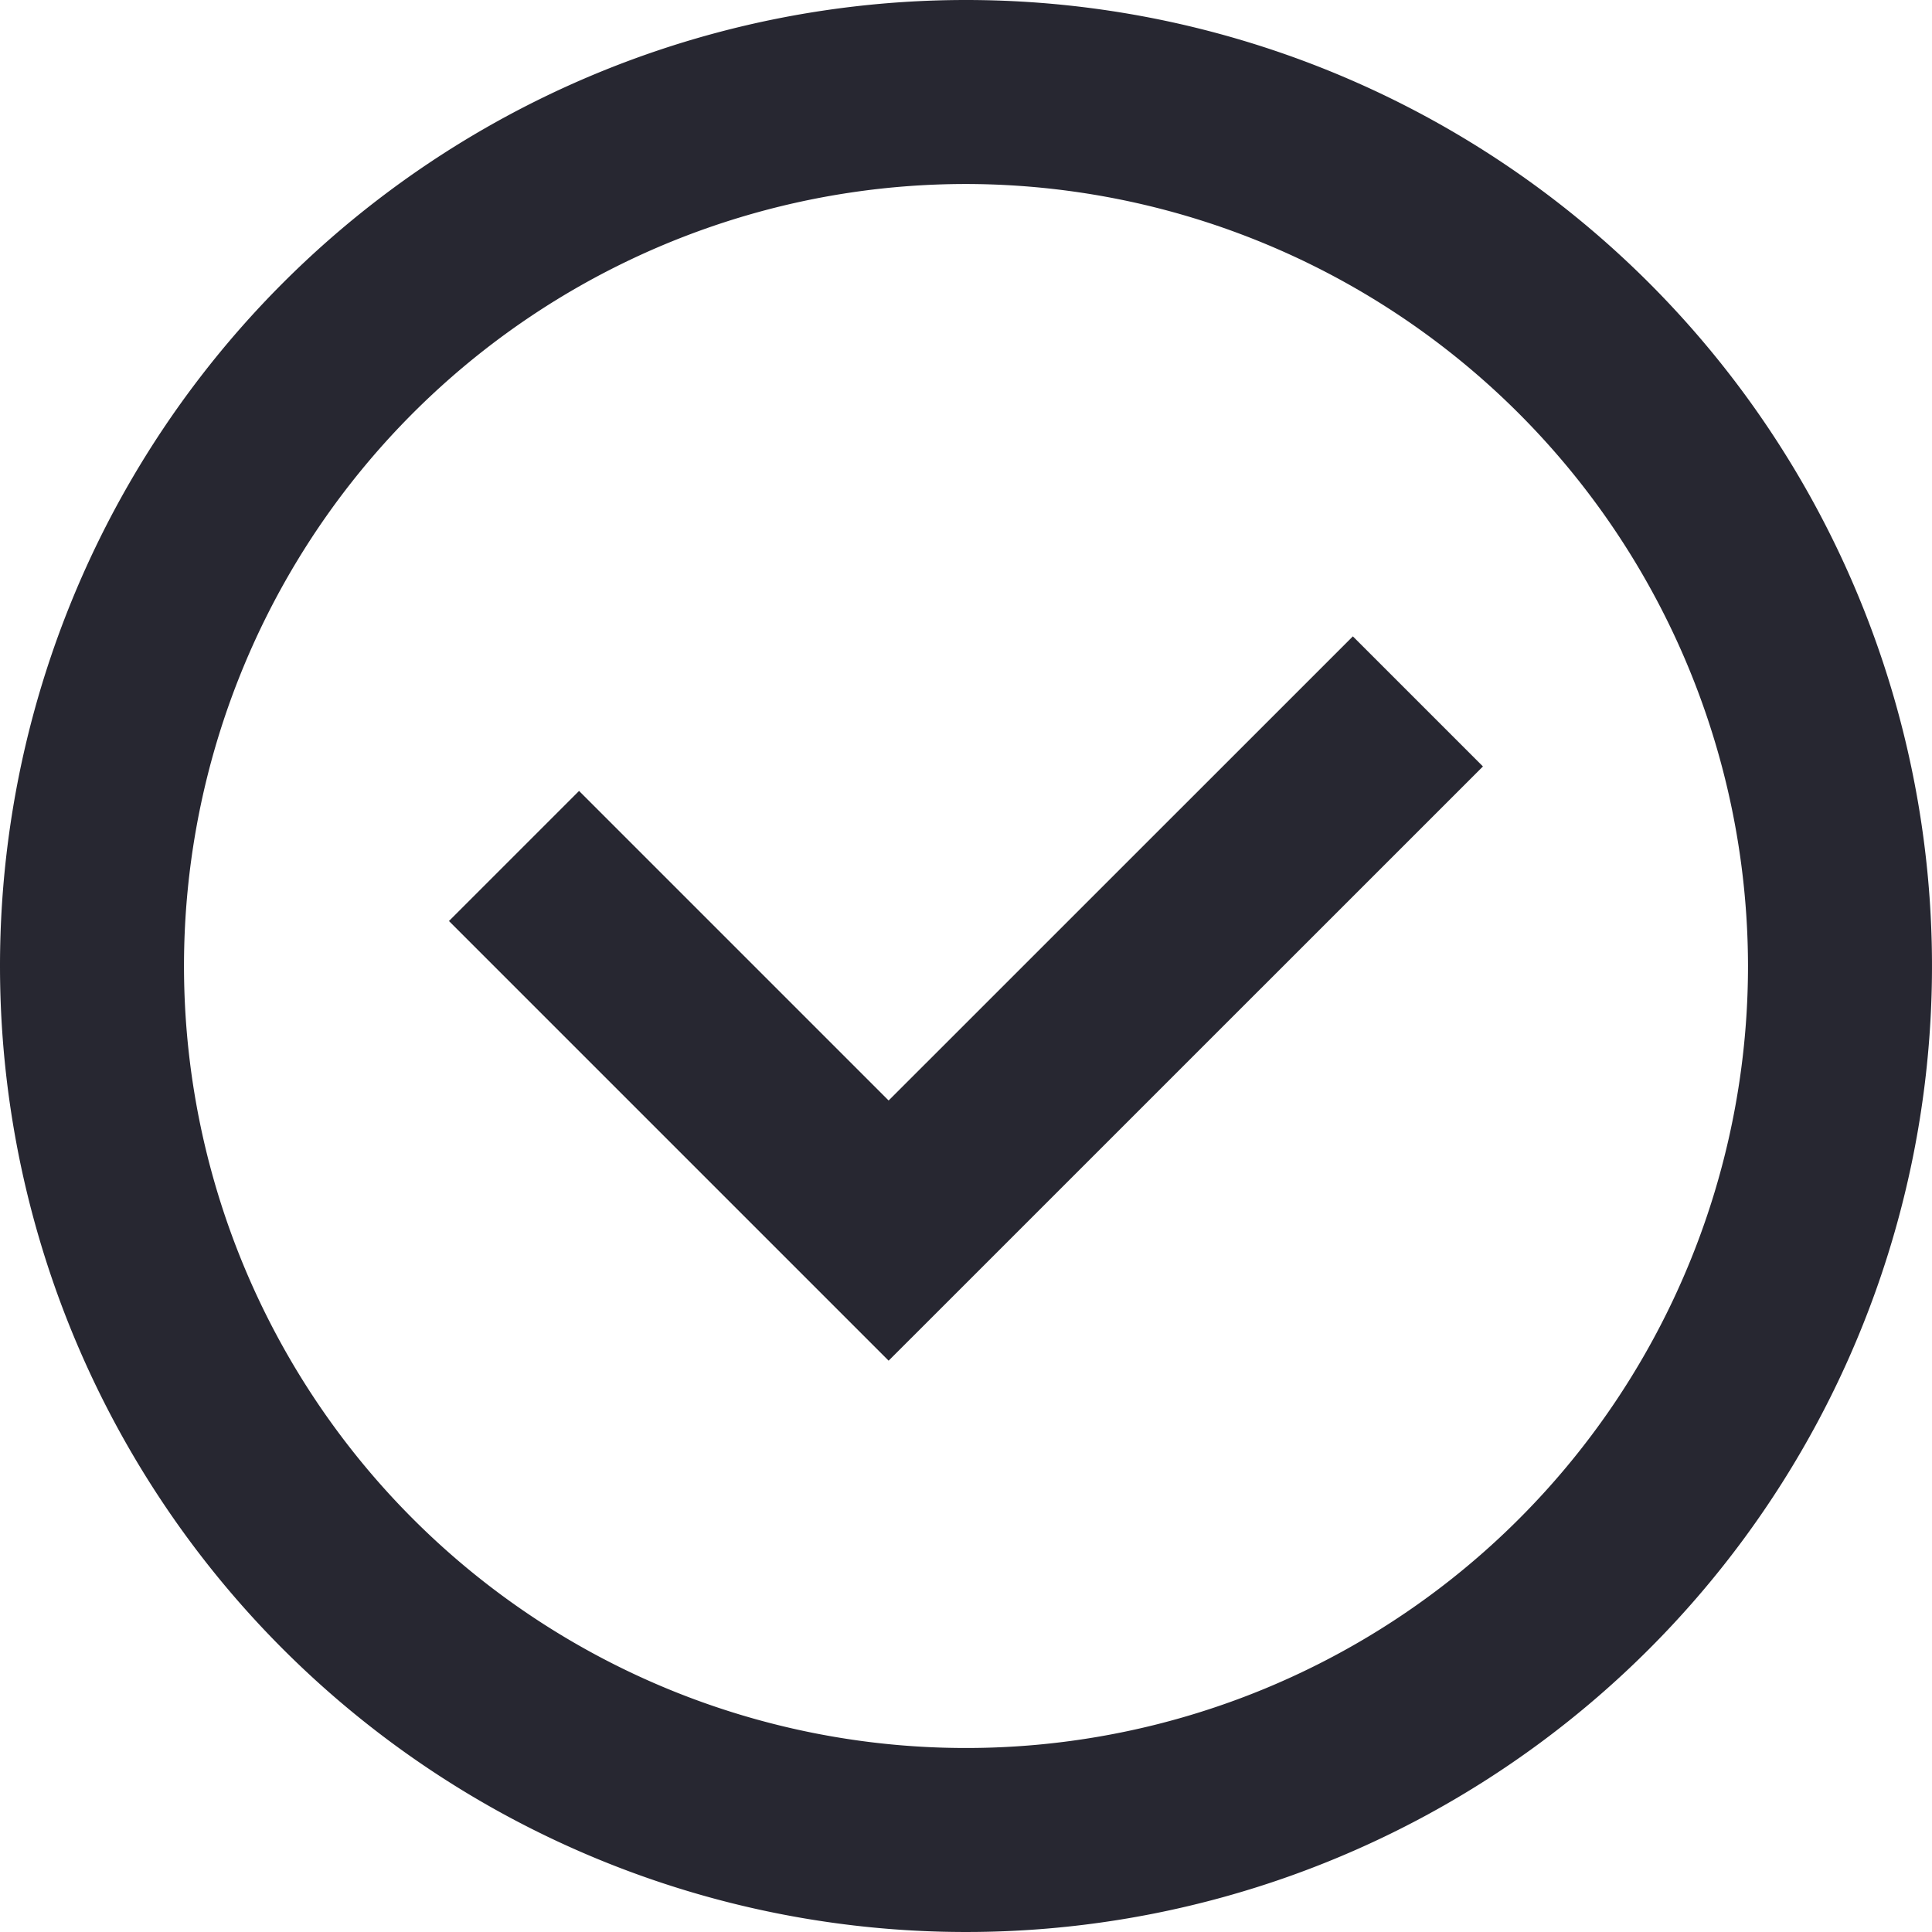 <svg xmlns="http://www.w3.org/2000/svg" width="21" height="21" viewBox="0 0 21 21">
  <g id="Group_268" data-name="Group 268" transform="translate(9010 7655)">
    <path id="Ellipse_19" data-name="Ellipse 19" d="M10.5,2A8.5,8.5,0,1,0,19,10.5,8.51,8.51,0,0,0,10.5,2m0-2A10.5,10.5,0,1,1,0,10.5,10.5,10.5,0,0,1,10.5,0Z" transform="translate(-9010 -7655)" fill="#272731"/>
    <path id="Path_77" data-name="Path 77" d="M-8999.512-7637.845l-4.779-4.779,1.414-1.414,3.365,3.365,5.046-5.045,1.414,1.414Z" transform="translate(-0.829 -2.365)" fill="#272731"/>
  </g>
</svg>
